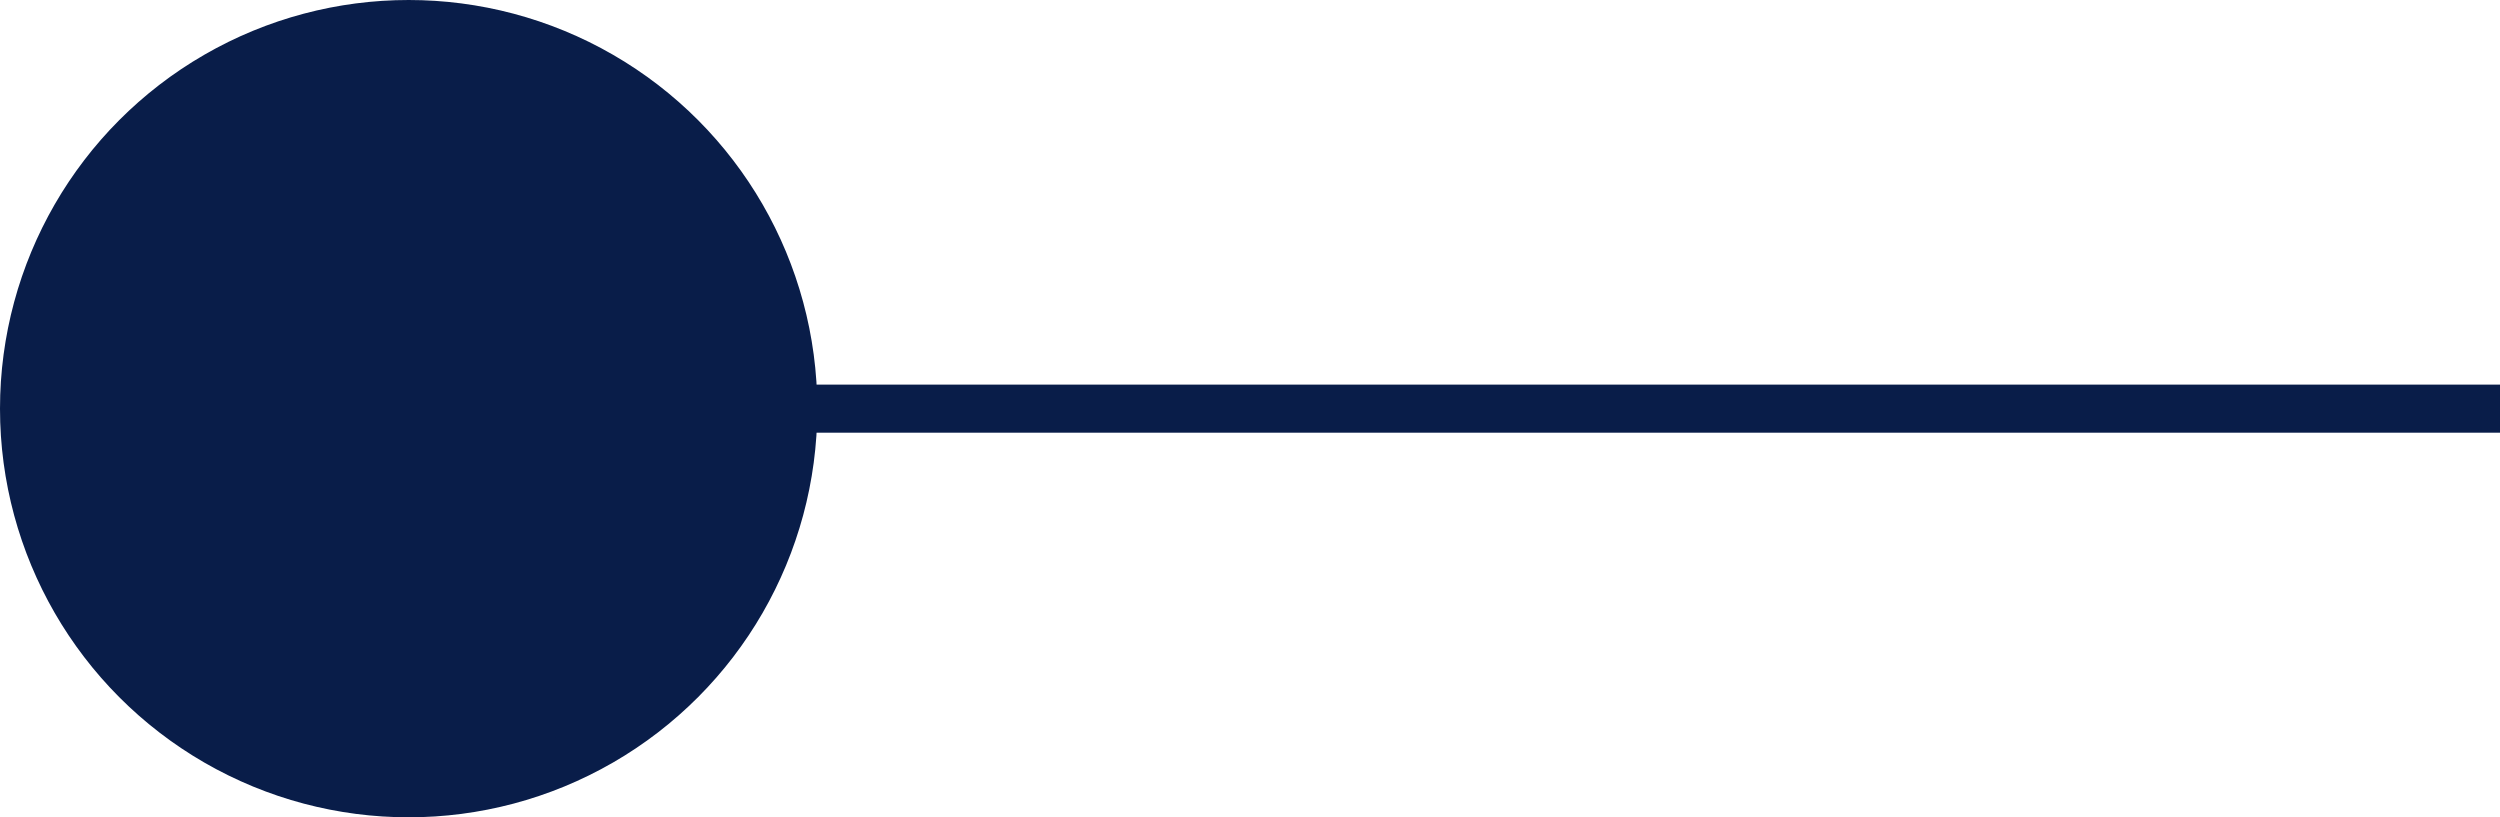 <svg xmlns="http://www.w3.org/2000/svg" width="52" height="17" viewBox="0 0 52 17" fill="none"><line x1="52" y1="8.5" x2="11" y2="8.5" stroke="#091D49"></line><circle cx="8.5" cy="8.5" r="8" fill="#091D49" stroke="#091D49"></circle></svg>